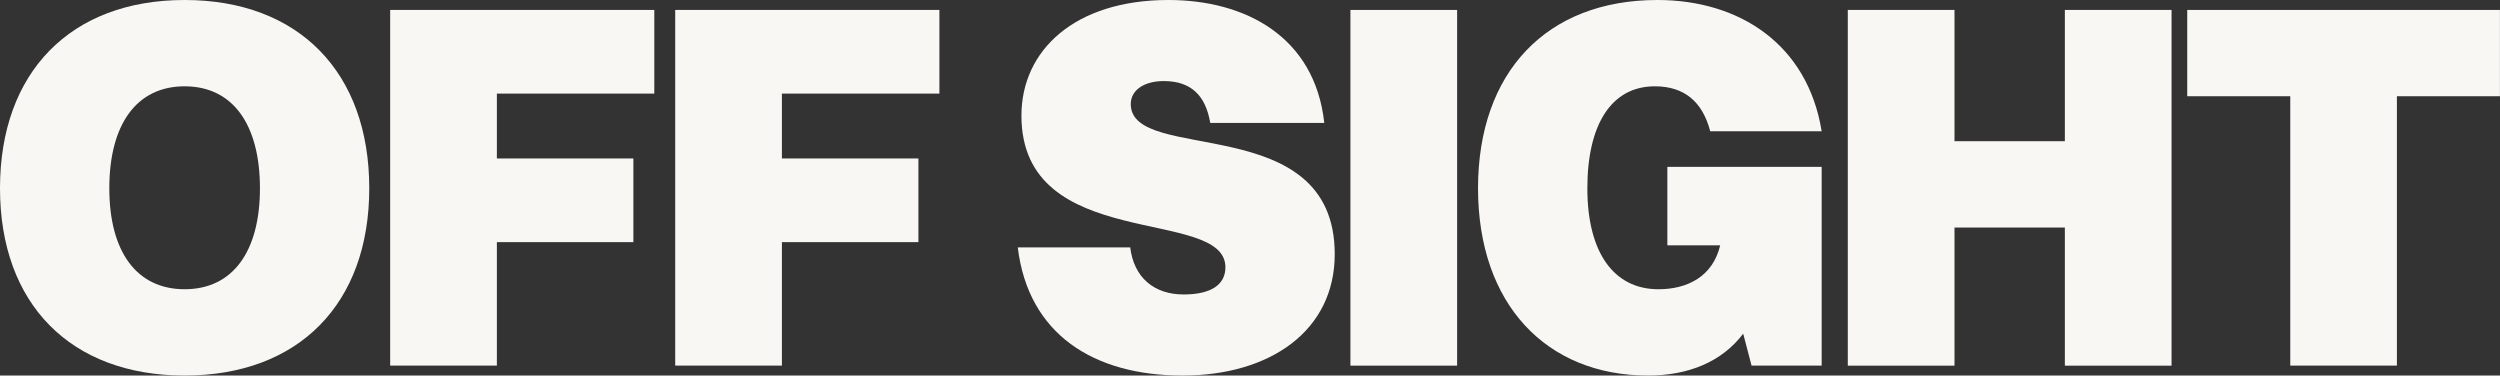 <?xml version="1.0" encoding="UTF-8"?>
<svg xmlns="http://www.w3.org/2000/svg" viewBox="0 0 1918.77 288.23">
  <rect x="0" y="0" width="1918.77" height="288.23" fill="#333333" stroke="none"/>
  <defs>
    <style>.cls-1{fill:#f9f7f4;}</style>
  </defs>
  <g id="Calque_2" data-name="Calque 2">
    <g id="Calque_1-2" data-name="Calque 1">
      <path class="cls-1" d="M0,144.51C0,55.4,54.19,0,141.7,0S283.41,55.4,283.41,144.51c0,88.72-54.19,143.72-141.71,143.72S0,233.23,0,144.51Zm199.51,0c0-49-20.87-78.27-57.81-78.27s-57.8,29.3-57.8,78.27c0,48.58,20.87,77.48,57.8,77.48S199.51,193.09,199.51,144.51Z"></path>
      <path class="cls-1" d="M299.46,7.63H502.18V71.86H381.35v49.77H486.12v64.23H381.35V280.6H299.46Z"></path>
      <path class="cls-1" d="M518.23,7.63H721V71.86H600.12v49.77H704.89v64.23H600.12V280.6H518.23Z"></path>
      <path class="cls-1" d="M1024.42,195.09c0,58.61-49.38,93.14-116.82,93.14-68.24,0-118.42-31.72-126.45-98.35h86.31c2.81,23.28,18.47,36.12,40.95,36.12,21.27,0,32.11-7.62,32.11-20.87,0-47-156.56-10.44-156.56-116.41C784,38.54,824.91,0,896.76,0c59,0,112.41,28.1,119.63,94.34H928.88C925.27,73.06,914,62.22,893.15,62.22c-14.85,0-25.29,6.83-25.29,17.66C867.86,126.45,1024.42,83.9,1024.42,195.09Z"></path>
      <path class="cls-1" d="M1036.46,7.63h81.89v273h-81.89Z"></path>
      <path class="cls-1" d="M1344.34,280.6l-6.42-24.49c-16.46,21.68-42.15,32.12-73.06,32.12-77.88,0-130.46-54.6-130.46-143.72S1187,0,1272.09,0c62.62,0,115.21,33.72,126.05,100.76h-85.51c-6-22.88-20.07-34.52-42.55-34.52-33.32,0-51.78,29.3-51.78,78.27S1238.37,222,1272.89,222c22.48,0,41.75-10,47.37-33.72h-40.55V128.06h118.43V280.6Z"></path>
      <path class="cls-1" d="M1418.2,7.63h81.89V108.39h84.7V7.63h81.89v273h-81.89v-106h-84.7v106H1418.2Z"></path>
      <path class="cls-1" d="M1757.8,73.86h-79.08V7.63h240V73.86h-79.08V280.6H1757.8Z"></path>
    </g>
  </g>
</svg>
